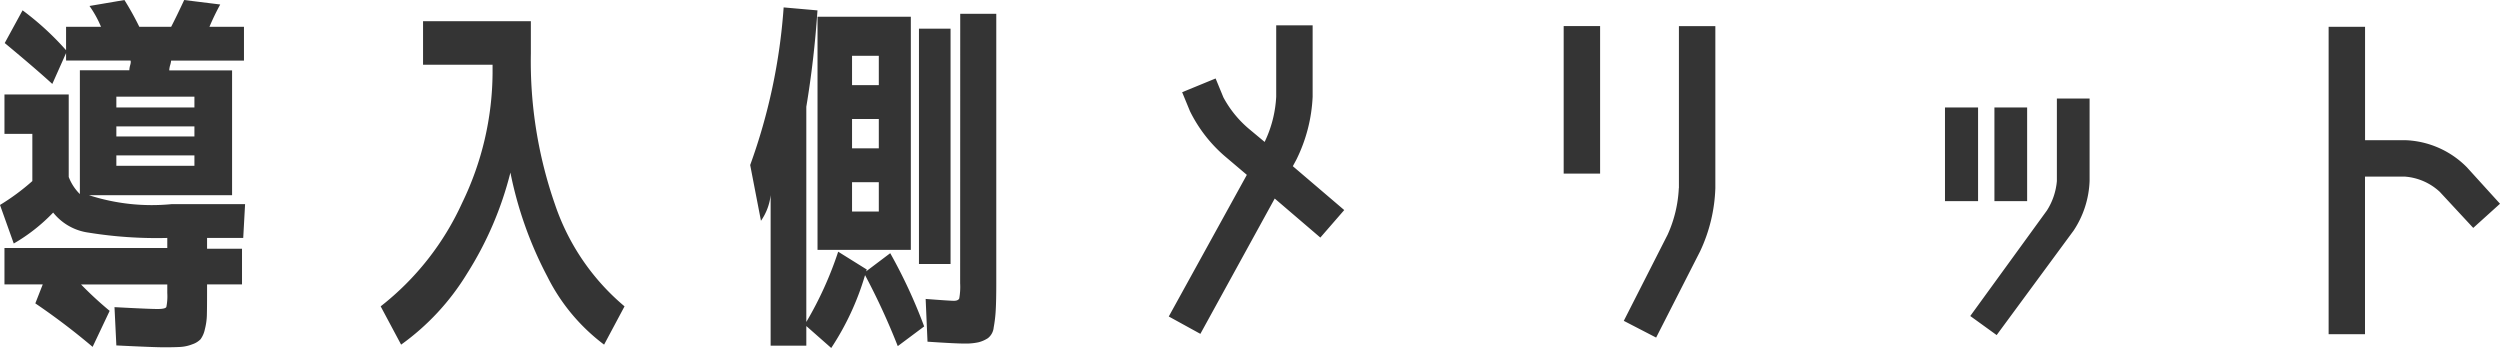 <svg xmlns="http://www.w3.org/2000/svg" width="94.15" height="13.105"><path data-name="パス 9528" d="M4.382 5.139h2.94v-.378h-2.94zm0 1.106h2.94v-.392h-2.94zM.168 3.557h2.42v3.108a1.826 1.826 0 00.42.644V2.647H4.87a.789.789 0 01.035-.2q.035-.126.007-.168H2.488v-.28L1.97 3.161q-.644-.588-1.792-1.54L.85.389a10.6 10.6 0 011.638 1.502v-.882h1.316A3.985 3.985 0 003.37.225L4.686.001a10.86 10.86 0 01.56 1.008h1.2q.21-.406.49-1.008l1.358.168a8.969 8.969 0 00-.406.84h1.3v1.274H6.444a.8.8 0 01-.035.168.789.789 0 00-.035.2H8.74v4.7H3.35a7.67 7.67 0 003.122.336H9.23l-.07 1.274H7.798v.406h1.316v1.344H7.798v.336q0 .532-.007.812a2.371 2.371 0 01-.077.546.963.963 0 01-.161.371.776.776 0 01-.308.189 1.469 1.469 0 01-.441.1q-.224.014-.63.014-.378 0-1.792-.07l-.07-1.442q1.3.07 1.624.07.294 0 .329-.077a2.048 2.048 0 00.035-.525v-.322H3.052a13.735 13.735 0 001.078.994l-.642 1.356a25.3 25.3 0 00-2.158-1.638l.28-.714H.168V9.339H6.3v-.378a16.046 16.046 0 01-2.961-.2 2.058 2.058 0 01-1.337-.756A6.67 6.67 0 01.518 9.171L0 7.719a8.393 8.393 0 001.218-.9V5.041H.168zm7.154.49v-.406h-2.94v.406zm8.61-3.248h4.06v1.22a16.357 16.357 0 00.91 5.684 8.6 8.6 0 002.618 3.834l-.77 1.442a7.238 7.238 0 01-2.135-2.56 14.449 14.449 0 01-1.393-3.92 12.993 12.993 0 01-1.634 3.806 9.141 9.141 0 01-2.482 2.674l-.77-1.442a10.422 10.422 0 003.073-3.906 11.338 11.338 0 001.141-4.872v-.322h-2.618zm14.856 8.61V.631h3.514v8.778zm1.3-2.548v1.106h1.008V6.861zm0-2.38v1.106h1.008V4.481zm0-1.274h1.008V2.101h-1.008zm-1.722.812v8.106a13.486 13.486 0 001.2-2.646l1.078.672a.543.543 0 01-.028.07l.91-.686a19.438 19.438 0 011.278 2.758l-.994.742a25.794 25.794 0 00-1.232-2.674 10.168 10.168 0 01-1.274 2.744l-.938-.826v.74h-1.344v-5.67a2.078 2.078 0 01-.364.966l-.406-2.1a21.856 21.856 0 001.26-5.936l1.274.112q-.126 1.864-.42 3.628zm4.242 5.922V1.079h1.19v8.862zM36.162.519h1.358v10.122q0 .686-.021 1.043a5.092 5.092 0 01-.077.651.579.579 0 01-.217.4 1.177 1.177 0 01-.35.154 2.271 2.271 0 01-.539.049q-.35 0-1.386-.07l-.07-1.61q.91.07 1.064.07t.2-.084a2.441 2.441 0 00.035-.574zm9.044 12.054l-1.19-.654 2.94-5.334-.826-.7a5.362 5.362 0 01-1.316-1.698l-.294-.714 1.26-.518.294.714a4.065 4.065 0 00.952 1.176l.6.5a4.442 4.442 0 00.436-1.704V.953h1.372v2.688a5.921 5.921 0 01-.616 2.378l-.13.24 1.936 1.652-.9 1.036-1.718-1.47zm13.682-6.034V.981h1.372v5.558zm4.34.546v-6.1H64.6v6.1a6.026 6.026 0 01-.574 2.38l-1.656 3.248-1.218-.63 1.652-3.248a4.763 4.763 0 00.42-1.75zm15.466-.266a3.612 3.612 0 01-.6 1.862l-2.9 3.938-.994-.718 2.888-3.976a2.446 2.446 0 00.374-1.106V3.711h1.232zm-5.446.756V4.047h1.246v3.528zm1.862 0V4.047h1.232v3.528zm17.794-1.274l1.246 1.372-1.008.91-1.26-1.358a2.162 2.162 0 00-1.316-.574h-1.5v5.936h-1.37V1.009h1.372v4.27h1.5a3.427 3.427 0 012.336 1.022z" fill="#343434"/></svg>